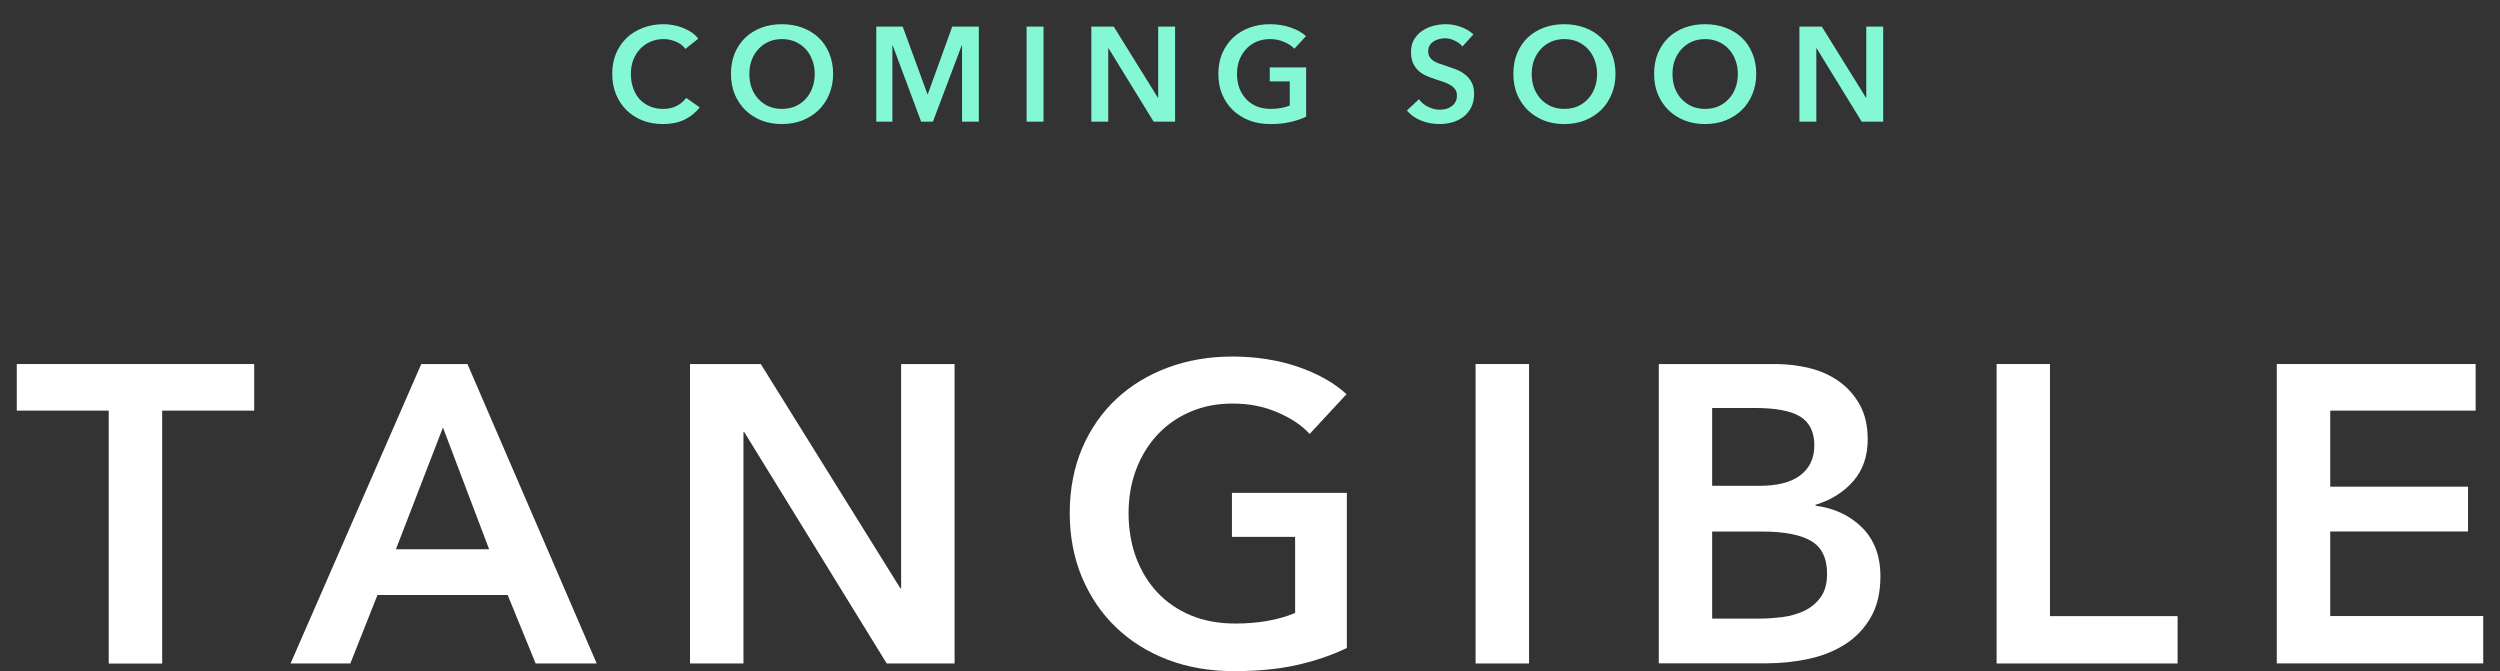 <svg width="596" height="160" viewBox="0 0 596 160" fill="none" xmlns="http://www.w3.org/2000/svg">
<rect x="0" y="0" width="596" height="160" fill="#333333" stroke="none"/>
<path d="M163.395 11.656C162.798 10.845 162.019 10.259 161.059 9.896C160.099 9.512 159.16 9.32 158.243 9.32C157.07 9.32 156.003 9.533 155.043 9.96C154.083 10.387 153.251 10.973 152.547 11.72C151.864 12.467 151.331 13.341 150.947 14.344C150.584 15.347 150.403 16.435 150.403 17.608C150.403 18.845 150.584 19.976 150.947 21C151.31 22.024 151.822 22.909 152.483 23.656C153.166 24.381 153.976 24.947 154.915 25.352C155.854 25.757 156.91 25.96 158.083 25.96C159.299 25.96 160.376 25.725 161.315 25.256C162.254 24.765 163.011 24.125 163.587 23.336L166.819 25.608C165.816 26.867 164.59 27.848 163.139 28.552C161.688 29.235 159.992 29.576 158.051 29.576C156.28 29.576 154.648 29.288 153.155 28.712C151.683 28.115 150.414 27.293 149.347 26.248C148.28 25.181 147.448 23.923 146.851 22.472C146.254 21 145.955 19.379 145.955 17.608C145.955 15.795 146.264 14.163 146.883 12.712C147.523 11.24 148.387 9.992 149.475 8.968C150.584 7.944 151.886 7.155 153.379 6.6C154.872 6.045 156.494 5.768 158.243 5.768C158.968 5.768 159.726 5.843 160.515 5.992C161.304 6.12 162.062 6.333 162.787 6.632C163.512 6.909 164.195 7.261 164.835 7.688C165.475 8.115 166.019 8.627 166.467 9.224L163.395 11.656ZM174.261 17.608C174.261 15.795 174.56 14.163 175.157 12.712C175.776 11.24 176.618 9.992 177.685 8.968C178.773 7.944 180.053 7.155 181.525 6.6C183.018 6.045 184.64 5.768 186.389 5.768C188.16 5.768 189.792 6.045 191.285 6.6C192.778 7.155 194.069 7.944 195.157 8.968C196.245 9.992 197.088 11.24 197.685 12.712C198.304 14.163 198.613 15.795 198.613 17.608C198.613 19.379 198.304 21 197.685 22.472C197.088 23.923 196.245 25.181 195.157 26.248C194.069 27.293 192.778 28.115 191.285 28.712C189.792 29.288 188.16 29.576 186.389 29.576C184.64 29.576 183.018 29.288 181.525 28.712C180.053 28.115 178.773 27.293 177.685 26.248C176.618 25.181 175.776 23.923 175.157 22.472C174.56 21 174.261 19.379 174.261 17.608ZM178.645 17.608C178.645 18.824 178.826 19.944 179.189 20.968C179.573 21.971 180.106 22.845 180.789 23.592C181.493 24.339 182.314 24.925 183.253 25.352C184.213 25.757 185.269 25.96 186.421 25.96C187.573 25.96 188.629 25.757 189.589 25.352C190.549 24.925 191.37 24.339 192.053 23.592C192.757 22.845 193.29 21.971 193.653 20.968C194.037 19.944 194.229 18.824 194.229 17.608C194.229 16.435 194.037 15.347 193.653 14.344C193.29 13.341 192.768 12.467 192.085 11.72C191.402 10.973 190.581 10.387 189.621 9.96C188.661 9.533 187.594 9.32 186.421 9.32C185.248 9.32 184.181 9.533 183.221 9.96C182.282 10.387 181.472 10.973 180.789 11.72C180.106 12.467 179.573 13.341 179.189 14.344C178.826 15.347 178.645 16.435 178.645 17.608ZM208.905 6.344H215.209L221.097 22.44H221.193L227.017 6.344H233.353V29H229.353V10.792H229.289L222.409 29H219.593L212.809 10.792H212.745V29H208.905V6.344ZM244.743 6.344H248.775V29H244.743V6.344ZM260.174 6.344H265.518L276.046 23.304H276.11V6.344H280.142V29H275.022L264.27 11.496H264.206V29H260.174V6.344ZM311.383 27.816C310.231 28.371 308.962 28.797 307.575 29.096C306.21 29.416 304.631 29.576 302.839 29.576C301.004 29.576 299.33 29.288 297.815 28.712C296.3 28.115 294.999 27.293 293.911 26.248C292.823 25.181 291.97 23.923 291.351 22.472C290.754 21 290.455 19.379 290.455 17.608C290.455 15.795 290.764 14.163 291.383 12.712C292.023 11.24 292.887 9.992 293.975 8.968C295.084 7.944 296.386 7.155 297.879 6.6C299.372 6.045 300.994 5.768 302.743 5.768C304.556 5.768 306.21 6.035 307.703 6.568C309.218 7.08 310.434 7.763 311.351 8.616L308.567 11.624C307.991 10.984 307.18 10.44 306.135 9.992C305.111 9.544 303.991 9.32 302.775 9.32C301.58 9.32 300.492 9.533 299.511 9.96C298.551 10.387 297.73 10.973 297.047 11.72C296.364 12.467 295.831 13.341 295.447 14.344C295.084 15.347 294.903 16.435 294.903 17.608C294.903 18.824 295.084 19.944 295.447 20.968C295.831 21.971 296.364 22.845 297.047 23.592C297.751 24.339 298.594 24.925 299.575 25.352C300.578 25.757 301.708 25.96 302.967 25.96C304.695 25.96 306.199 25.693 307.479 25.16V19.4H302.711V16.072H311.383V27.816ZM348.645 11.08C348.218 10.525 347.61 10.067 346.821 9.704C346.053 9.32 345.274 9.128 344.485 9.128C344.016 9.128 343.546 9.192 343.077 9.32C342.608 9.427 342.181 9.608 341.797 9.864C341.413 10.099 341.093 10.419 340.837 10.824C340.602 11.208 340.485 11.677 340.485 12.232C340.485 12.744 340.592 13.181 340.805 13.544C341.018 13.907 341.306 14.216 341.669 14.472C342.053 14.728 342.512 14.952 343.045 15.144C343.578 15.336 344.165 15.528 344.805 15.72C345.53 15.955 346.277 16.221 347.045 16.52C347.834 16.819 348.549 17.213 349.189 17.704C349.85 18.195 350.384 18.813 350.789 19.56C351.216 20.307 351.429 21.235 351.429 22.344C351.429 23.56 351.205 24.627 350.757 25.544C350.309 26.44 349.712 27.187 348.965 27.784C348.218 28.381 347.344 28.829 346.341 29.128C345.338 29.427 344.282 29.576 343.173 29.576C341.701 29.576 340.261 29.309 338.853 28.776C337.445 28.221 336.293 27.411 335.397 26.344L338.277 23.656C338.832 24.424 339.568 25.032 340.485 25.48C341.424 25.928 342.341 26.152 343.237 26.152C343.706 26.152 344.186 26.099 344.677 25.992C345.168 25.864 345.605 25.661 345.989 25.384C346.394 25.107 346.714 24.765 346.949 24.36C347.205 23.933 347.333 23.411 347.333 22.792C347.333 22.195 347.194 21.704 346.917 21.32C346.64 20.915 346.266 20.573 345.797 20.296C345.328 19.997 344.773 19.741 344.133 19.528C343.493 19.315 342.821 19.091 342.117 18.856C341.434 18.643 340.752 18.387 340.069 18.088C339.386 17.789 338.768 17.395 338.213 16.904C337.68 16.413 337.242 15.816 336.901 15.112C336.56 14.387 336.389 13.491 336.389 12.424C336.389 11.272 336.624 10.28 337.093 9.448C337.584 8.616 338.213 7.933 338.981 7.4C339.77 6.845 340.656 6.44 341.637 6.184C342.64 5.907 343.653 5.768 344.677 5.768C345.829 5.768 346.992 5.971 348.165 6.376C349.36 6.781 350.394 7.389 351.269 8.2L348.645 11.08ZM360.78 17.608C360.78 15.795 361.079 14.163 361.676 12.712C362.295 11.24 363.137 9.992 364.204 8.968C365.292 7.944 366.572 7.155 368.044 6.6C369.537 6.045 371.159 5.768 372.908 5.768C374.679 5.768 376.311 6.045 377.804 6.6C379.297 7.155 380.588 7.944 381.676 8.968C382.764 9.992 383.607 11.24 384.204 12.712C384.823 14.163 385.132 15.795 385.132 17.608C385.132 19.379 384.823 21 384.204 22.472C383.607 23.923 382.764 25.181 381.676 26.248C380.588 27.293 379.297 28.115 377.804 28.712C376.311 29.288 374.679 29.576 372.908 29.576C371.159 29.576 369.537 29.288 368.044 28.712C366.572 28.115 365.292 27.293 364.204 26.248C363.137 25.181 362.295 23.923 361.676 22.472C361.079 21 360.78 19.379 360.78 17.608ZM365.164 17.608C365.164 18.824 365.345 19.944 365.708 20.968C366.092 21.971 366.625 22.845 367.308 23.592C368.012 24.339 368.833 24.925 369.772 25.352C370.732 25.757 371.788 25.96 372.94 25.96C374.092 25.96 375.148 25.757 376.108 25.352C377.068 24.925 377.889 24.339 378.572 23.592C379.276 22.845 379.809 21.971 380.172 20.968C380.556 19.944 380.748 18.824 380.748 17.608C380.748 16.435 380.556 15.347 380.172 14.344C379.809 13.341 379.287 12.467 378.604 11.72C377.921 10.973 377.1 10.387 376.14 9.96C375.18 9.533 374.113 9.32 372.94 9.32C371.767 9.32 370.7 9.533 369.74 9.96C368.801 10.387 367.991 10.973 367.308 11.72C366.625 12.467 366.092 13.341 365.708 14.344C365.345 15.347 365.164 16.435 365.164 17.608ZM394.336 17.608C394.336 15.795 394.635 14.163 395.232 12.712C395.851 11.24 396.693 9.992 397.76 8.968C398.848 7.944 400.128 7.155 401.6 6.6C403.093 6.045 404.715 5.768 406.464 5.768C408.235 5.768 409.867 6.045 411.36 6.6C412.853 7.155 414.144 7.944 415.232 8.968C416.32 9.992 417.163 11.24 417.76 12.712C418.379 14.163 418.688 15.795 418.688 17.608C418.688 19.379 418.379 21 417.76 22.472C417.163 23.923 416.32 25.181 415.232 26.248C414.144 27.293 412.853 28.115 411.36 28.712C409.867 29.288 408.235 29.576 406.464 29.576C404.715 29.576 403.093 29.288 401.6 28.712C400.128 28.115 398.848 27.293 397.76 26.248C396.693 25.181 395.851 23.923 395.232 22.472C394.635 21 394.336 19.379 394.336 17.608ZM398.72 17.608C398.72 18.824 398.901 19.944 399.264 20.968C399.648 21.971 400.181 22.845 400.864 23.592C401.568 24.339 402.389 24.925 403.328 25.352C404.288 25.757 405.344 25.96 406.496 25.96C407.648 25.96 408.704 25.757 409.664 25.352C410.624 24.925 411.445 24.339 412.128 23.592C412.832 22.845 413.365 21.971 413.728 20.968C414.112 19.944 414.304 18.824 414.304 17.608C414.304 16.435 414.112 15.347 413.728 14.344C413.365 13.341 412.843 12.467 412.16 11.72C411.477 10.973 410.656 10.387 409.696 9.96C408.736 9.533 407.669 9.32 406.496 9.32C405.323 9.32 404.256 9.533 403.296 9.96C402.357 10.387 401.547 10.973 400.864 11.72C400.181 12.467 399.648 13.341 399.264 14.344C398.901 15.347 398.72 16.435 398.72 17.608ZM428.98 6.344H434.324L444.852 23.304H444.916V6.344H448.948V29H443.828L433.076 11.496H433.012V29H428.98V6.344Z" fill="#84F8D5"/>
<path d="M25.94 97.892H4V86.787H60.6V97.892H38.66V158.193H25.919V97.892H25.94Z" fill="white"/>
<path d="M100.429 86.787H111.44L142.254 158.173H127.702L121.026 141.849H89.989L83.517 158.173H69.27L100.429 86.787ZM116.61 130.946L105.599 101.912L94.385 130.946H116.63H116.61Z" fill="white"/>
<path d="M164.499 86.787H181.371L214.627 140.225H214.83V86.787H227.571V158.173H211.391L177.443 103.029H177.239V158.173H164.499V86.787Z" fill="white"/>
<path d="M321.151 154.457C317.508 156.203 313.519 157.564 309.184 158.538C304.849 159.513 299.842 160 294.164 160C288.485 160 283.072 159.086 278.289 157.239C273.506 155.391 269.395 152.792 265.955 149.463C262.516 146.133 259.85 142.174 257.916 137.565C256.003 132.956 255.026 127.88 255.026 122.297C255.026 116.714 256.023 111.435 257.997 106.826C259.992 102.217 262.719 98.299 266.179 95.07C269.659 91.842 273.75 89.365 278.452 87.619C283.153 85.873 288.282 85 293.818 85C299.353 85 304.788 85.832 309.53 87.477C314.272 89.121 318.098 91.294 321.008 93.974L312.216 103.456C310.405 101.446 307.861 99.72 304.584 98.319C301.307 96.898 297.766 96.207 293.919 96.207C290.073 96.207 286.735 96.877 283.662 98.217C280.589 99.557 277.983 101.405 275.826 103.76C273.669 106.115 272 108.877 270.819 112.024C269.639 115.191 269.049 118.622 269.049 122.317C269.049 126.012 269.639 129.667 270.819 132.855C272 136.042 273.689 138.824 275.867 141.179C278.065 143.534 280.711 145.361 283.845 146.681C286.979 148.001 290.541 148.651 294.51 148.651C299.964 148.651 304.726 147.818 308.756 146.133V127.982H293.695V117.505H321.09V154.518L321.151 154.457Z" fill="white"/>
<path d="M351.781 86.787H364.522V158.173H351.781V86.787Z" fill="white"/>
<path d="M395.437 86.787H423.34C426.026 86.787 428.693 87.112 431.318 87.741C433.944 88.37 436.284 89.426 438.34 90.868C440.395 92.309 442.064 94.177 443.346 96.451C444.629 98.745 445.259 101.486 445.259 104.714C445.259 108.755 444.12 112.064 441.82 114.704C439.52 117.343 436.528 119.211 432.824 120.348V120.551C437.342 121.16 441.047 122.906 443.937 125.789C446.827 128.672 448.292 132.55 448.292 137.382C448.292 141.28 447.519 144.549 445.972 147.209C444.425 149.869 442.39 152 439.866 153.604C437.342 155.208 434.432 156.386 431.176 157.076C427.899 157.787 424.581 158.132 421.223 158.132H395.457V86.787H395.437ZM408.177 115.82H419.493C423.747 115.82 426.983 114.988 429.201 113.303C431.42 111.617 432.539 109.242 432.539 106.136C432.539 103.029 431.399 100.633 429.1 99.273C426.8 97.913 423.238 97.263 418.394 97.263H408.177V115.84V115.82ZM408.177 147.473H419.595C421.203 147.473 422.953 147.351 424.846 147.128C426.739 146.884 428.469 146.397 430.056 145.666C431.644 144.915 432.946 143.839 434.005 142.438C435.043 141.016 435.572 139.149 435.572 136.793C435.572 133.037 434.29 130.418 431.725 128.936C429.161 127.454 425.294 126.723 420.104 126.723H408.177V147.493V147.473Z" fill="white"/>
<path d="M475.971 86.787H488.712V146.884H519.139V158.173H475.992V86.787H475.971Z" fill="white"/>
<path d="M542.788 86.787H590.189V97.892H555.529V116.023H588.377V126.703H555.529V146.864H592V158.152H542.788V86.787Z" fill="white"/>
</svg>
